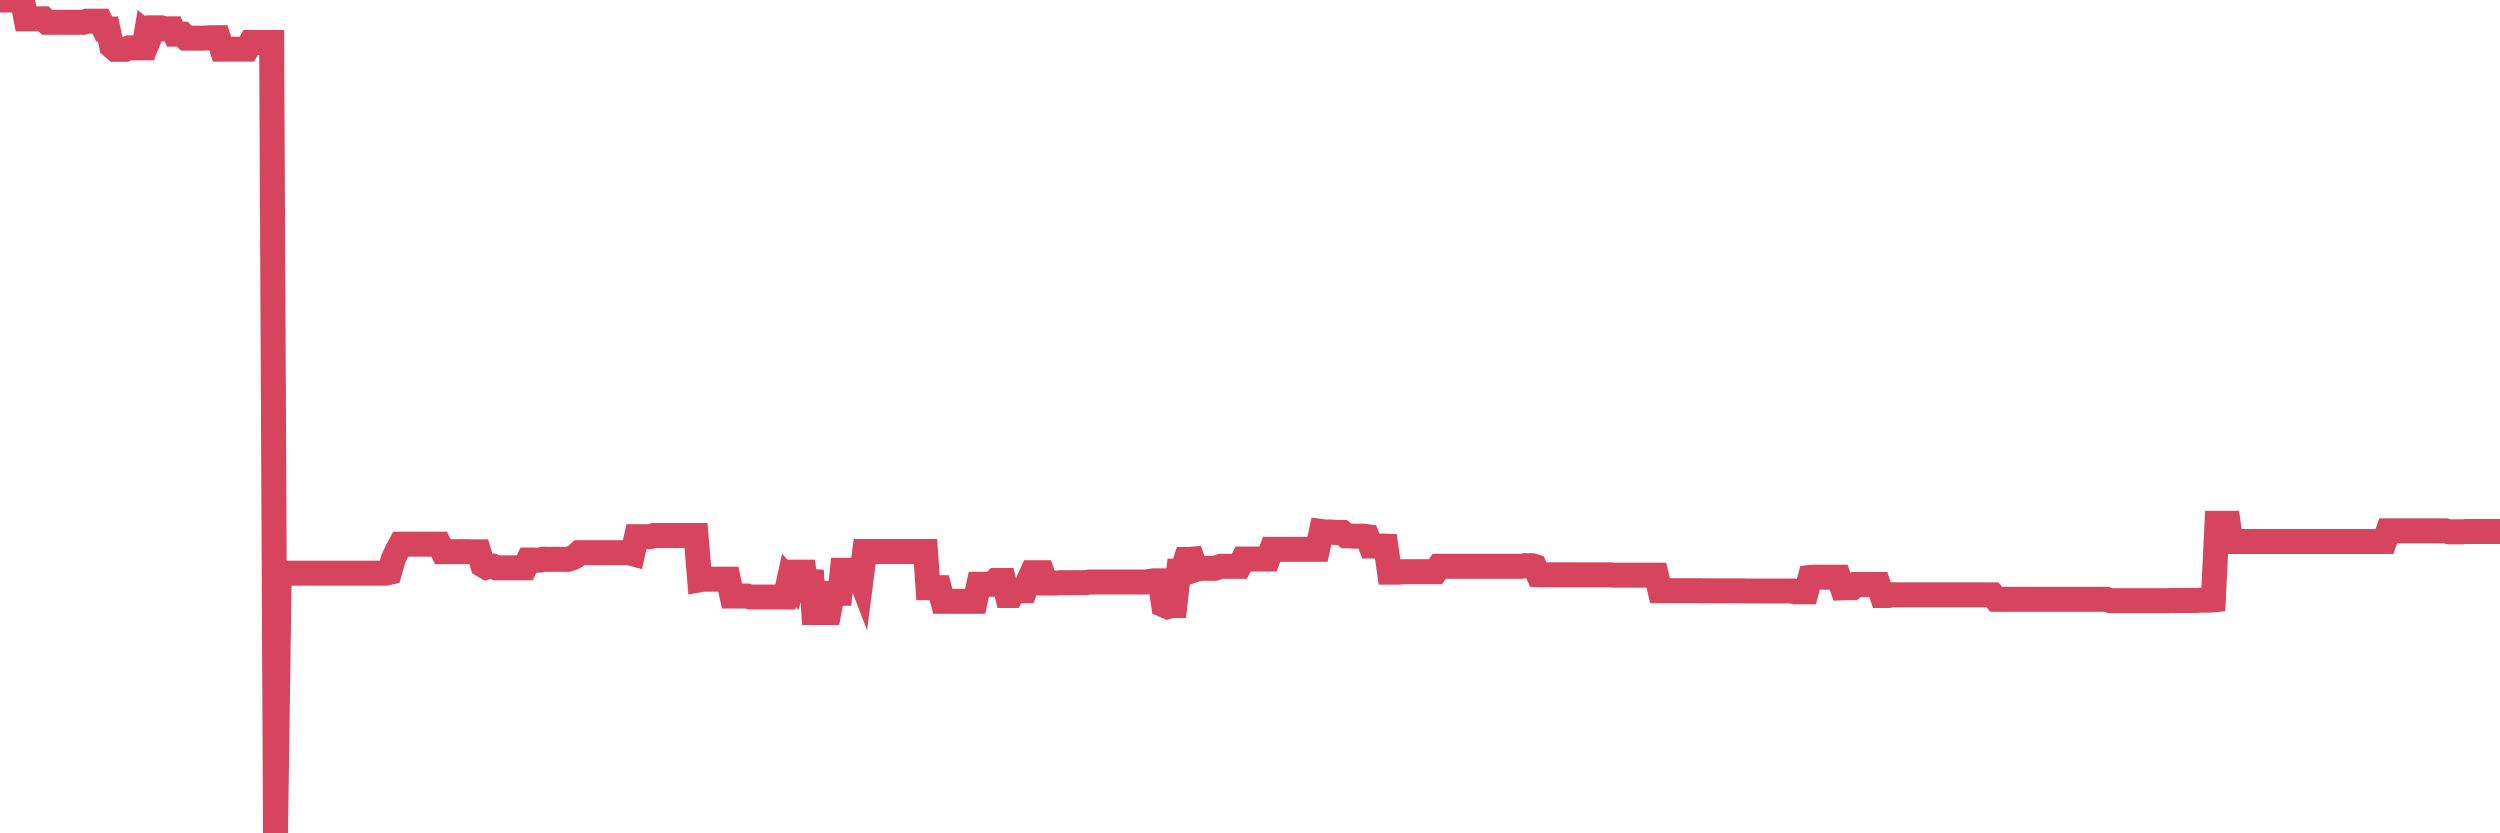<?xml version="1.0"?><svg width="150px" height="50px" xmlns="http://www.w3.org/2000/svg" xmlns:xlink="http://www.w3.org/1999/xlink"> <polyline fill="none" stroke="#d6455d" stroke-width="1.5px" stroke-linecap="round" stroke-miterlimit="5" points="0.00,0.00 0.22,0.00 0.45,0.00 0.67,0.00 0.89,0.00 1.12,0.00 1.34,0.00 1.56,1.13 1.79,1.13 1.94,1.13 2.16,1.13 2.38,1.13 2.61,1.13 2.83,1.34 3.05,1.34 3.28,1.34 3.50,1.34 3.65,1.34 3.87,1.34 4.09,1.34 4.32,1.34 4.54,1.34 4.76,1.34 4.99,1.34 5.21,1.27 5.36,1.27 5.58,1.27 5.81,1.27 6.03,1.27 6.25,1.74 6.48,1.74 6.70,2.77 6.92,2.96 7.07,2.96 7.30,2.96 7.52,2.96 7.74,2.87 7.96,2.87 8.19,2.87 8.41,2.87 8.63,2.87 8.78,2.00 9.01,2.19 9.23,1.67 9.45,1.67 9.68,1.67 9.90,1.73 10.12,1.73 10.35,1.73 10.50,2.05 10.72,2.05 10.94,2.05 11.17,2.29 11.39,2.29 11.61,2.29 11.84,2.29 12.06,2.29 12.21,2.29 12.43,2.28 12.65,2.26 12.88,2.26 13.10,2.26 13.32,2.95 13.55,2.95 13.77,2.95 13.92,2.95 14.14,2.95 14.37,2.95 14.59,2.95 14.81,2.95 15.04,2.55 15.26,2.55 15.48,2.55 15.63,2.55 15.86,2.55 16.08,2.55 16.30,2.55 16.53,50.00 16.75,34.39 16.97,34.39 17.20,34.39 17.42,34.39 17.57,34.39 17.79,34.39 18.01,34.39 18.24,34.39 18.46,34.39 18.68,34.39 18.91,34.39 19.13,34.39 19.28,34.39 19.50,34.39 19.73,34.39 19.95,34.39 20.17,34.39 20.40,34.39 20.62,34.39 20.84,34.39 20.99,34.39 21.22,34.39 21.44,34.39 21.66,34.39 21.89,34.39 22.11,34.39 22.33,34.39 22.55,34.39 22.70,34.39 22.93,34.39 23.15,34.39 23.37,34.34 23.60,33.53 23.82,33.06 24.04,32.65 24.27,32.65 24.42,32.65 24.64,32.65 24.86,32.65 25.09,32.65 25.31,32.65 25.53,32.65 25.76,32.65 25.98,32.65 26.13,32.65 26.35,32.65 26.57,33.10 26.80,33.10 27.02,33.10 27.24,33.10 27.47,33.10 27.69,33.10 27.84,33.10 28.06,33.10 28.29,33.11 28.51,33.11 28.73,33.11 28.96,33.90 29.18,34.03 29.40,33.96 29.55,33.96 29.78,34.07 30.00,34.07 30.22,34.07 30.45,34.07 30.67,34.07 30.89,34.07 31.12,34.07 31.26,34.07 31.49,34.07 31.71,33.60 31.93,33.60 32.16,33.61 32.38,33.61 32.60,33.55 32.83,33.56 33.05,33.56 33.20,33.56 33.42,33.56 33.65,33.56 33.87,33.56 34.09,33.56 34.32,33.48 34.54,33.37 34.76,33.16 34.91,33.16 35.14,33.16 35.36,33.16 35.58,33.16 35.81,33.16 36.03,33.16 36.25,33.16 36.48,33.16 36.62,33.16 36.85,33.16 37.07,33.16 37.29,33.16 37.52,33.16 37.74,33.16 37.96,33.22 38.19,32.20 38.34,32.20 38.56,32.20 38.78,32.20 39.01,32.20 39.23,32.13 39.45,32.13 39.68,32.13 39.90,32.13 40.05,32.13 40.27,32.13 40.49,32.13 40.72,32.13 40.94,32.13 41.16,32.13 41.39,32.13 41.61,32.13 41.76,32.13 41.98,34.79 42.21,34.75 42.43,34.75 42.65,34.75 42.88,34.75 43.10,34.75 43.32,34.75 43.47,34.75 43.70,34.75 43.92,35.76 44.14,35.76 44.37,35.76 44.59,35.76 44.81,35.76 45.04,35.82 45.18,35.82 45.41,35.82 45.63,35.82 45.85,35.82 46.08,35.82 46.30,35.82 46.52,35.82 46.75,35.82 46.90,35.82 47.12,35.82 47.34,34.82 47.57,35.08 47.79,34.33 48.01,34.33 48.24,34.33 48.46,35.94 48.68,34.22 48.83,36.75 49.06,36.75 49.28,36.75 49.50,36.75 49.73,36.75 49.95,35.60 50.17,35.60 50.40,35.60 50.54,34.22 50.77,34.22 50.99,34.22 51.21,34.22 51.44,34.22 51.66,34.79 51.88,33.09 52.11,33.09 52.26,33.09 52.48,33.09 52.70,33.09 52.93,33.09 53.15,33.09 53.37,33.09 53.60,33.09 53.82,33.09 53.97,33.09 54.19,33.09 54.41,33.09 54.64,33.09 54.86,33.09 55.08,33.09 55.31,33.09 55.53,33.09 55.68,35.26 55.90,35.26 56.13,35.26 56.35,35.26 56.57,36.08 56.80,36.08 57.02,36.08 57.24,36.08 57.39,36.08 57.62,36.08 57.84,36.08 58.06,36.08 58.29,36.08 58.51,36.08 58.73,35.06 58.96,35.06 59.10,35.06 59.33,35.06 59.55,35.06 59.77,34.83 60.00,34.83 60.22,34.83 60.44,35.73 60.67,35.73 60.82,35.44 61.04,35.44 61.26,35.44 61.49,35.44 61.71,34.84 61.93,34.36 62.16,34.36 62.38,34.36 62.53,34.36 62.75,34.98 62.98,34.98 63.20,34.98 63.42,34.98 63.65,34.96 63.87,34.96 64.09,34.96 64.24,34.96 64.46,34.96 64.69,34.96 64.91,34.96 65.13,34.96 65.36,34.92 65.58,34.92 65.80,34.92 66.03,34.92 66.18,34.92 66.40,34.92 66.62,34.92 66.85,34.92 67.07,34.92 67.29,34.92 67.52,34.92 67.74,34.92 67.89,34.92 68.11,34.92 68.33,34.92 68.56,34.92 68.78,34.92 69.00,34.88 69.23,34.85 69.45,34.85 69.60,34.85 69.82,36.30 70.05,36.40 70.27,36.33 70.49,36.33 70.72,34.27 70.94,34.27 71.16,33.57 71.31,33.57 71.54,33.55 71.76,34.17 71.98,34.10 72.21,34.10 72.43,34.10 72.65,34.10 72.88,34.10 73.02,34.06 73.25,33.98 73.47,33.98 73.69,33.98 73.92,33.98 74.14,33.98 74.36,33.98 74.59,33.54 74.74,33.54 74.96,33.54 75.18,33.54 75.41,33.54 75.63,33.54 75.85,33.54 76.08,33.54 76.30,32.96 76.45,32.96 76.67,32.96 76.90,32.96 77.12,32.96 77.34,32.96 77.57,32.96 77.79,32.96 78.01,32.96 78.16,32.96 78.38,32.96 78.61,32.96 78.83,32.96 79.05,32.96 79.28,31.89 79.50,31.92 79.72,31.92 79.87,31.92 80.10,31.95 80.32,31.95 80.54,31.95 80.77,32.15 80.99,32.15 81.21,32.17 81.44,32.17 81.66,32.17 81.81,32.17 82.03,32.20 82.25,32.76 82.48,32.76 82.70,32.76 82.92,32.76 83.15,32.77 83.37,34.33 83.52,34.33 83.74,34.33 83.97,34.33 84.19,34.30 84.41,34.30 84.64,34.30 84.86,34.30 85.08,34.30 85.23,34.30 85.46,34.30 85.68,34.30 85.90,34.30 86.13,34.30 86.35,33.98 86.57,33.98 86.80,33.98 86.94,33.98 87.17,33.98 87.39,33.98 87.61,33.98 87.84,33.98 88.06,33.98 88.28,33.98 88.51,33.98 88.66,33.98 88.88,33.98 89.10,33.98 89.33,33.98 89.55,33.98 89.77,33.98 90.00,33.98 90.22,33.98 90.37,33.98 90.59,33.98 90.82,33.98 91.04,33.98 91.26,33.98 91.49,33.94 91.71,33.94 91.93,33.94 92.08,33.99 92.30,34.48 92.53,34.49 92.75,34.49 92.97,34.49 93.20,34.49 93.42,34.49 93.64,34.49 93.79,34.49 94.02,34.49 94.24,34.49 94.46,34.49 94.69,34.49 94.91,34.49 95.13,34.49 95.36,34.49 95.51,34.49 95.73,34.49 95.95,34.49 96.18,34.49 96.40,34.49 96.62,34.49 96.84,34.51 97.07,34.51 97.29,34.51 97.44,34.51 97.66,34.51 97.89,34.51 98.11,34.51 98.33,34.51 98.56,34.51 98.78,34.51 99.00,34.51 99.15,34.51 99.38,34.51 99.60,35.44 99.82,35.44 100.05,35.44 100.27,35.44 100.49,35.44 100.72,35.44 100.86,35.44 101.09,35.44 101.31,35.44 101.53,35.44 101.76,35.44 101.98,35.44 102.20,35.45 102.43,35.45 102.58,35.45 102.80,35.45 103.02,35.45 103.25,35.45 103.47,35.45 103.69,35.45 103.92,35.45 104.14,35.45 104.29,35.45 104.51,35.45 104.74,35.46 104.96,35.46 105.18,35.46 105.41,35.46 105.63,35.46 105.85,35.46 106.00,35.46 106.22,35.46 106.45,35.46 106.67,35.46 106.89,35.46 107.12,35.46 107.34,35.46 107.56,35.46 107.71,35.51 107.94,35.51 108.16,35.51 108.38,35.51 108.61,34.65 108.83,34.63 109.05,34.63 109.28,34.63 109.43,34.63 109.65,34.63 109.87,34.63 110.10,34.63 110.32,34.63 110.54,35.27 110.77,35.26 110.99,35.26 111.14,35.26 111.36,35.07 111.58,35.07 111.81,35.07 112.03,35.07 112.25,35.07 112.48,35.07 112.70,35.07 112.92,35.73 113.07,35.73 113.30,35.73 113.52,35.69 113.74,35.69 113.97,35.69 114.19,35.69 114.41,35.69 114.64,35.69 114.78,35.69 115.01,35.69 115.23,35.69 115.45,35.69 115.68,35.69 115.90,35.69 116.12,35.69 116.35,35.69 116.50,35.69 116.72,35.69 116.94,35.69 117.17,35.69 117.39,35.69 117.61,35.69 117.84,35.69 118.06,35.69 118.21,35.69 118.43,35.69 118.66,35.69 118.88,35.69 119.10,35.69 119.33,35.69 119.55,35.69 119.77,35.96 119.92,35.96 120.14,35.96 120.37,35.96 120.59,35.96 120.81,35.96 121.04,35.96 121.26,35.96 121.48,35.96 121.63,35.96 121.86,35.96 122.08,35.96 122.30,35.96 122.53,35.96 122.75,35.96 122.97,35.96 123.20,35.96 123.35,35.96 123.57,35.96 123.79,35.96 124.02,35.96 124.24,35.96 124.46,35.96 124.69,35.96 124.91,35.96 125.06,35.96 125.28,35.96 125.50,35.96 125.73,35.96 125.95,35.96 126.17,35.96 126.40,35.96 126.62,36.04 126.77,36.04 126.99,36.04 127.22,36.04 127.44,36.04 127.66,36.04 127.89,36.04 128.11,36.04 128.33,36.04 128.48,36.04 128.70,36.04 128.93,36.04 129.15,36.04 129.37,36.04 129.60,36.04 129.82,36.04 130.04,36.04 130.27,36.03 130.42,36.03 130.64,36.03 130.86,36.03 131.09,36.03 131.31,36.03 131.53,36.03 131.76,36.03 131.98,36.01 132.13,36.01 132.35,36.01 132.58,36.01 132.80,35.99 133.02,31.40 133.25,31.40 133.47,31.40 133.69,31.40 133.84,32.49 134.06,32.49 134.29,32.49 134.51,32.49 134.73,32.49 134.96,32.49 135.18,32.49 135.40,32.49 135.55,32.49 135.78,32.49 136.00,32.49 136.22,32.49 136.45,32.49 136.67,32.49 136.89,32.49 137.12,32.49 137.27,32.49 137.49,32.49 137.71,32.49 137.94,32.49 138.16,32.49 138.38,32.49 138.61,32.49 138.83,32.49 138.98,32.49 139.20,32.49 139.42,32.49 139.65,32.49 139.87,32.49 140.09,32.49 140.32,32.49 140.54,32.49 140.69,32.49 140.91,32.49 141.14,32.49 141.36,32.49 141.58,32.49 141.81,32.49 142.03,32.49 142.25,32.49 142.40,32.49 142.62,32.49 142.85,32.49 143.07,32.49 143.29,31.85 143.52,31.85 143.74,31.85 143.96,31.85 144.11,31.85 144.34,31.85 144.56,31.85 144.78,31.85 145.01,31.85 145.23,31.85 145.45,31.85 145.68,31.85 145.90,31.85 146.05,31.85 146.27,31.85 146.50,31.85 146.72,31.85 146.94,31.91 147.17,31.91 147.39,31.91 147.61,31.91 147.76,31.91 147.98,31.89 148.21,31.89 148.43,31.89 148.65,31.89 148.88,31.89 149.10,31.89 149.32,31.89 149.47,31.89 149.70,31.89 149.92,31.89 150.00,31.89 "/></svg>